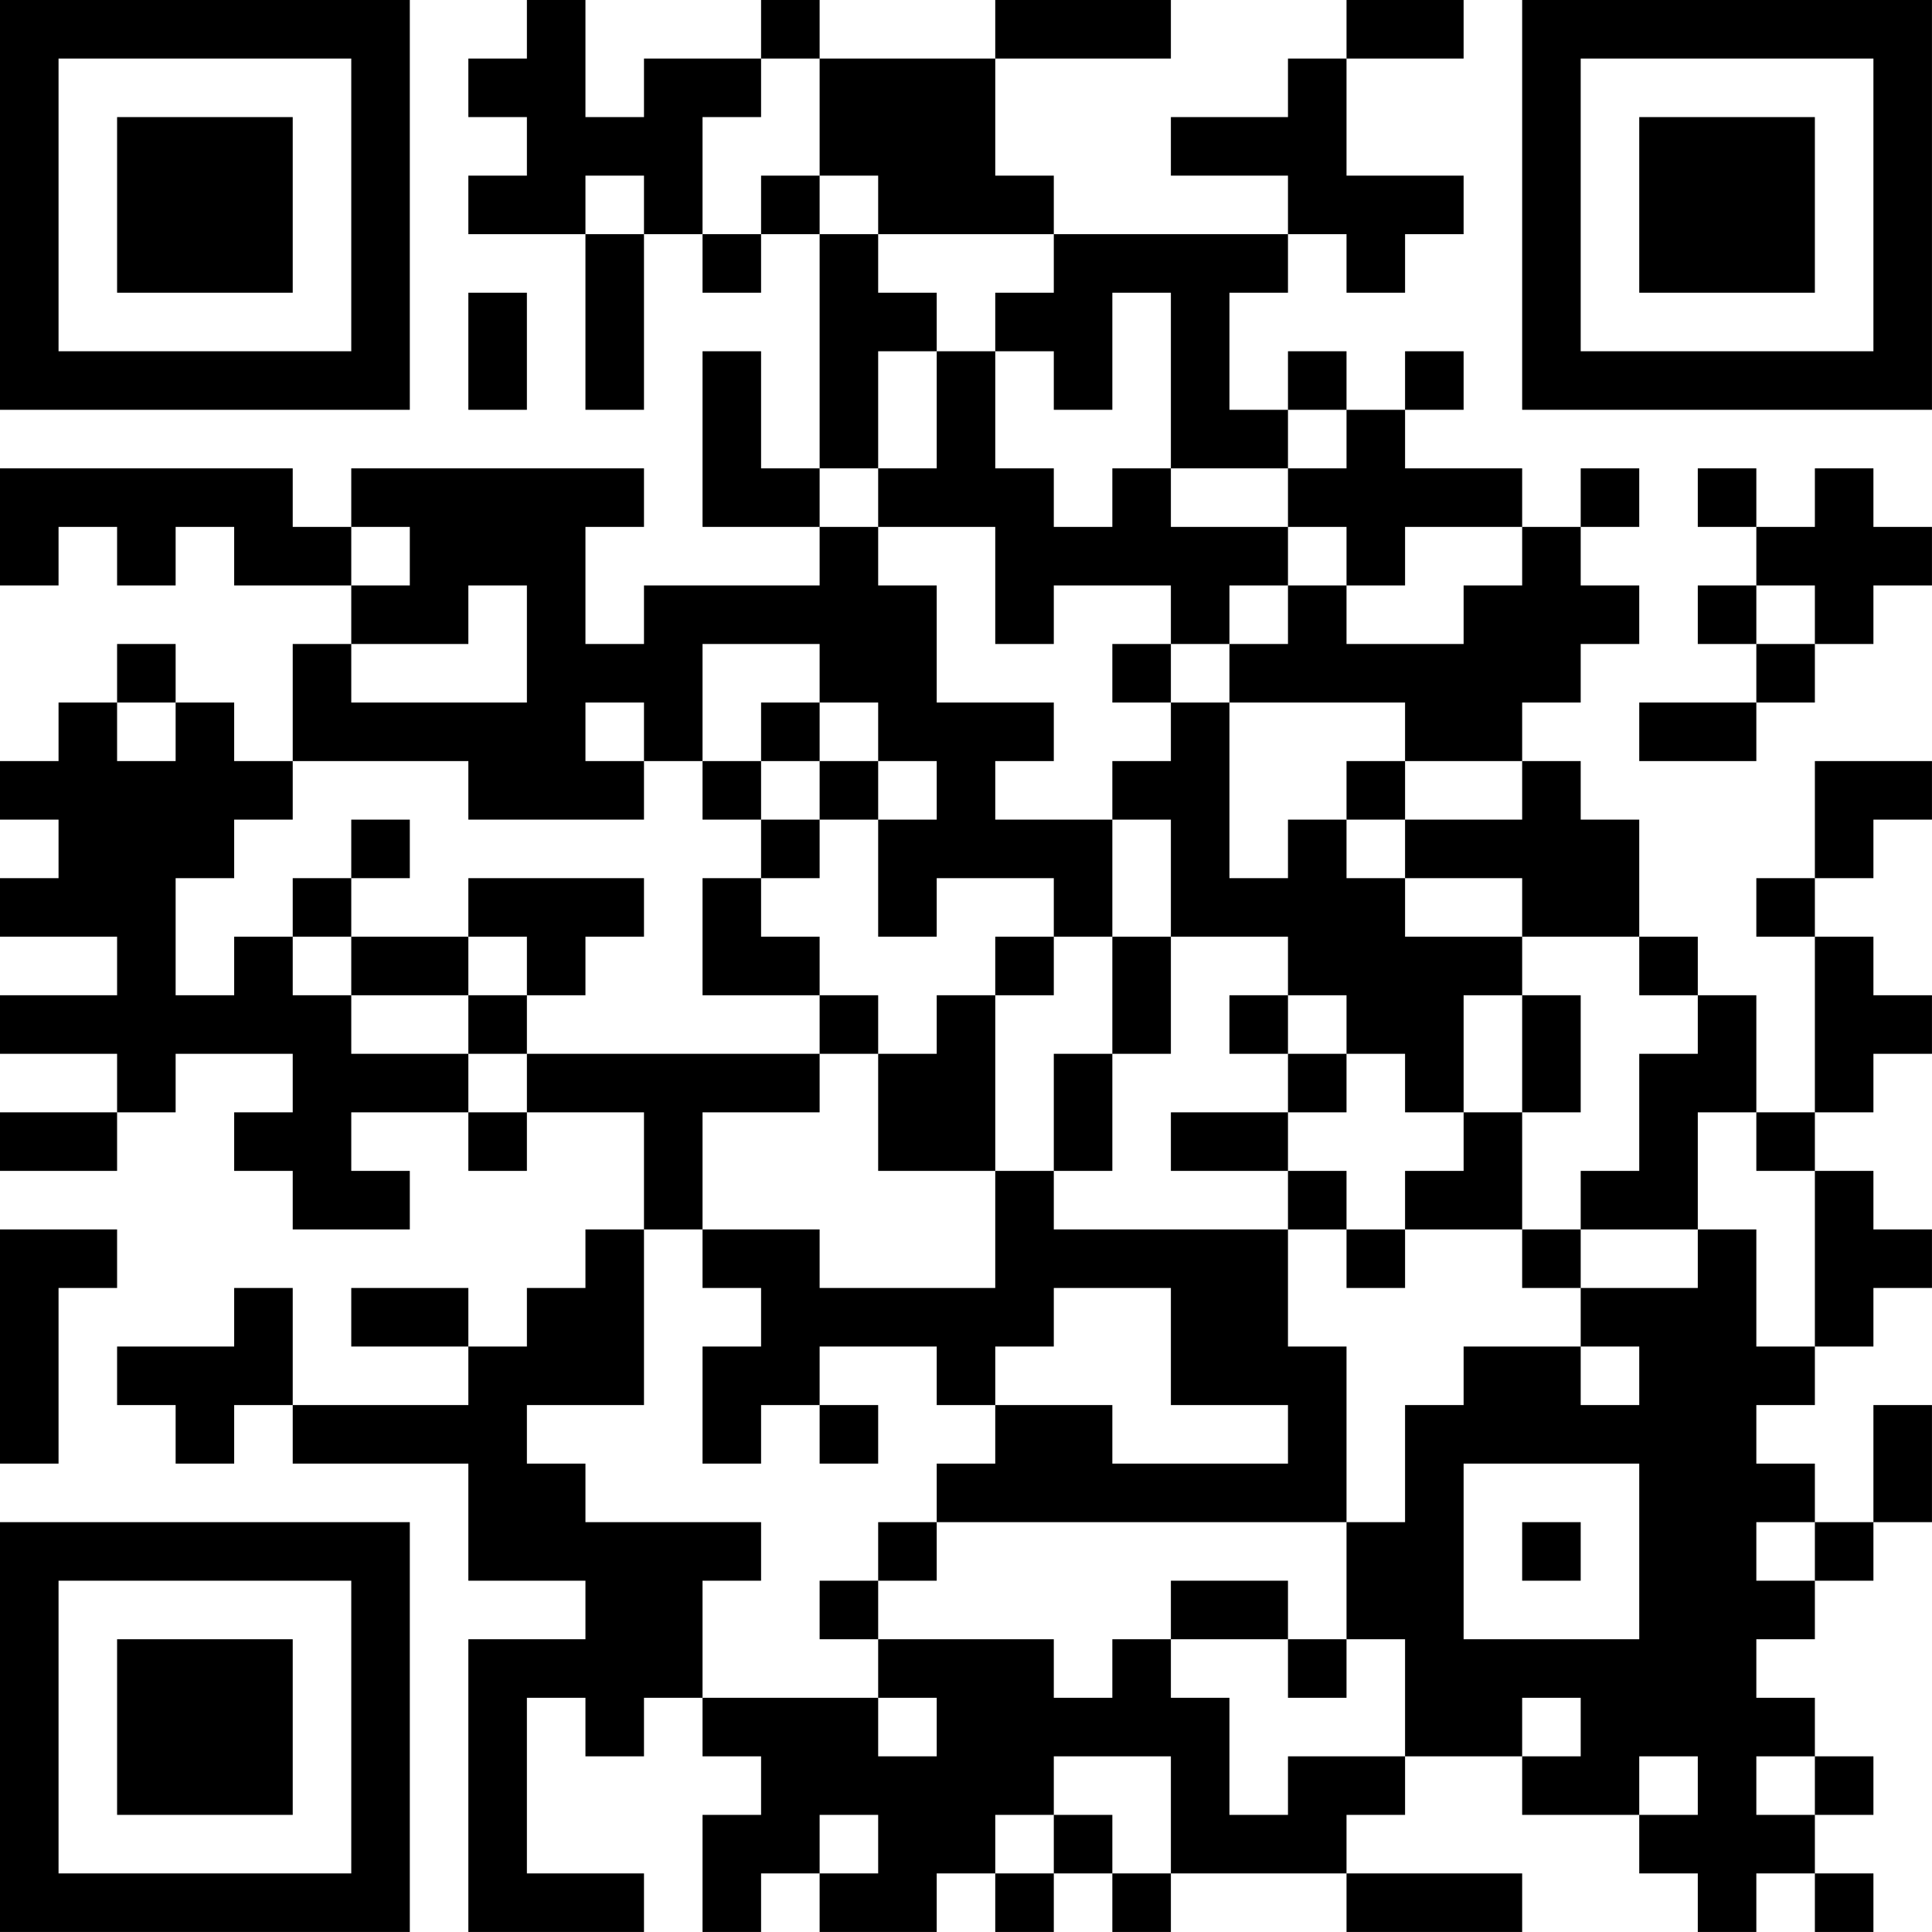 <?xml version="1.0" encoding="UTF-8"?>
<svg xmlns="http://www.w3.org/2000/svg" version="1.1" width="400" height="400" viewBox="0 0 400 400"><rect x="0" y="0" width="400" height="400" fill="#ffffff"/><g transform="scale(12.121)"><g transform="translate(0,0)"><path fill-rule="evenodd" d="M9 0L9 1L8 1L8 2L9 2L9 3L8 3L8 4L10 4L10 7L11 7L11 4L12 4L12 5L13 5L13 4L14 4L14 8L13 8L13 6L12 6L12 9L14 9L14 10L11 10L11 11L10 11L10 9L11 9L11 8L6 8L6 9L5 9L5 8L0 8L0 10L1 10L1 9L2 9L2 10L3 10L3 9L4 9L4 10L6 10L6 11L5 11L5 13L4 13L4 12L3 12L3 11L2 11L2 12L1 12L1 13L0 13L0 14L1 14L1 15L0 15L0 16L2 16L2 17L0 17L0 18L2 18L2 19L0 19L0 20L2 20L2 19L3 19L3 18L5 18L5 19L4 19L4 20L5 20L5 21L7 21L7 20L6 20L6 19L8 19L8 20L9 20L9 19L11 19L11 21L10 21L10 22L9 22L9 23L8 23L8 22L6 22L6 23L8 23L8 24L5 24L5 22L4 22L4 23L2 23L2 24L3 24L3 25L4 25L4 24L5 24L5 25L8 25L8 27L10 27L10 28L8 28L8 33L11 33L11 32L9 32L9 29L10 29L10 30L11 30L11 29L12 29L12 30L13 30L13 31L12 31L12 33L13 33L13 32L14 32L14 33L16 33L16 32L17 32L17 33L18 33L18 32L19 32L19 33L20 33L20 32L23 32L23 33L26 33L26 32L23 32L23 31L24 31L24 30L26 30L26 31L28 31L28 32L29 32L29 33L30 33L30 32L31 32L31 33L32 33L32 32L31 32L31 31L32 31L32 30L31 30L31 29L30 29L30 28L31 28L31 27L32 27L32 26L33 26L33 24L32 24L32 26L31 26L31 25L30 25L30 24L31 24L31 23L32 23L32 22L33 22L33 21L32 21L32 20L31 20L31 19L32 19L32 18L33 18L33 17L32 17L32 16L31 16L31 15L32 15L32 14L33 14L33 13L31 13L31 15L30 15L30 16L31 16L31 19L30 19L30 17L29 17L29 16L28 16L28 14L27 14L27 13L26 13L26 12L27 12L27 11L28 11L28 10L27 10L27 9L28 9L28 8L27 8L27 9L26 9L26 8L24 8L24 7L25 7L25 6L24 6L24 7L23 7L23 6L22 6L22 7L21 7L21 5L22 5L22 4L23 4L23 5L24 5L24 4L25 4L25 3L23 3L23 1L25 1L25 0L23 0L23 1L22 1L22 2L20 2L20 3L22 3L22 4L18 4L18 3L17 3L17 1L20 1L20 0L17 0L17 1L14 1L14 0L13 0L13 1L11 1L11 2L10 2L10 0ZM13 1L13 2L12 2L12 4L13 4L13 3L14 3L14 4L15 4L15 5L16 5L16 6L15 6L15 8L14 8L14 9L15 9L15 10L16 10L16 12L18 12L18 13L17 13L17 14L19 14L19 16L18 16L18 15L16 15L16 16L15 16L15 14L16 14L16 13L15 13L15 12L14 12L14 11L12 11L12 13L11 13L11 12L10 12L10 13L11 13L11 14L8 14L8 13L5 13L5 14L4 14L4 15L3 15L3 17L4 17L4 16L5 16L5 17L6 17L6 18L8 18L8 19L9 19L9 18L14 18L14 19L12 19L12 21L11 21L11 24L9 24L9 25L10 25L10 26L13 26L13 27L12 27L12 29L15 29L15 30L16 30L16 29L15 29L15 28L18 28L18 29L19 29L19 28L20 28L20 29L21 29L21 31L22 31L22 30L24 30L24 28L23 28L23 26L24 26L24 24L25 24L25 23L27 23L27 24L28 24L28 23L27 23L27 22L29 22L29 21L30 21L30 23L31 23L31 20L30 20L30 19L29 19L29 21L27 21L27 20L28 20L28 18L29 18L29 17L28 17L28 16L26 16L26 15L24 15L24 14L26 14L26 13L24 13L24 12L21 12L21 11L22 11L22 10L23 10L23 11L25 11L25 10L26 10L26 9L24 9L24 10L23 10L23 9L22 9L22 8L23 8L23 7L22 7L22 8L20 8L20 5L19 5L19 7L18 7L18 6L17 6L17 5L18 5L18 4L15 4L15 3L14 3L14 1ZM10 3L10 4L11 4L11 3ZM8 5L8 7L9 7L9 5ZM16 6L16 8L15 8L15 9L17 9L17 11L18 11L18 10L20 10L20 11L19 11L19 12L20 12L20 13L19 13L19 14L20 14L20 16L19 16L19 18L18 18L18 20L17 20L17 17L18 17L18 16L17 16L17 17L16 17L16 18L15 18L15 17L14 17L14 16L13 16L13 15L14 15L14 14L15 14L15 13L14 13L14 12L13 12L13 13L12 13L12 14L13 14L13 15L12 15L12 17L14 17L14 18L15 18L15 20L17 20L17 22L14 22L14 21L12 21L12 22L13 22L13 23L12 23L12 25L13 25L13 24L14 24L14 25L15 25L15 24L14 24L14 23L16 23L16 24L17 24L17 25L16 25L16 26L15 26L15 27L14 27L14 28L15 28L15 27L16 27L16 26L23 26L23 23L22 23L22 21L23 21L23 22L24 22L24 21L26 21L26 22L27 22L27 21L26 21L26 19L27 19L27 17L26 17L26 16L24 16L24 15L23 15L23 14L24 14L24 13L23 13L23 14L22 14L22 15L21 15L21 12L20 12L20 11L21 11L21 10L22 10L22 9L20 9L20 8L19 8L19 9L18 9L18 8L17 8L17 6ZM29 8L29 9L30 9L30 10L29 10L29 11L30 11L30 12L28 12L28 13L30 13L30 12L31 12L31 11L32 11L32 10L33 10L33 9L32 9L32 8L31 8L31 9L30 9L30 8ZM6 9L6 10L7 10L7 9ZM8 10L8 11L6 11L6 12L9 12L9 10ZM30 10L30 11L31 11L31 10ZM2 12L2 13L3 13L3 12ZM13 13L13 14L14 14L14 13ZM6 14L6 15L5 15L5 16L6 16L6 17L8 17L8 18L9 18L9 17L10 17L10 16L11 16L11 15L8 15L8 16L6 16L6 15L7 15L7 14ZM8 16L8 17L9 17L9 16ZM20 16L20 18L19 18L19 20L18 20L18 21L22 21L22 20L23 20L23 21L24 21L24 20L25 20L25 19L26 19L26 17L25 17L25 19L24 19L24 18L23 18L23 17L22 17L22 16ZM21 17L21 18L22 18L22 19L20 19L20 20L22 20L22 19L23 19L23 18L22 18L22 17ZM0 21L0 25L1 25L1 22L2 22L2 21ZM18 22L18 23L17 23L17 24L19 24L19 25L22 25L22 24L20 24L20 22ZM25 25L25 28L28 28L28 25ZM26 26L26 27L27 27L27 26ZM30 26L30 27L31 27L31 26ZM20 27L20 28L22 28L22 29L23 29L23 28L22 28L22 27ZM26 29L26 30L27 30L27 29ZM18 30L18 31L17 31L17 32L18 32L18 31L19 31L19 32L20 32L20 30ZM28 30L28 31L29 31L29 30ZM30 30L30 31L31 31L31 30ZM14 31L14 32L15 32L15 31ZM0 0L0 7L7 7L7 0ZM1 1L1 6L6 6L6 1ZM2 2L2 5L5 5L5 2ZM26 0L26 7L33 7L33 0ZM27 1L27 6L32 6L32 1ZM28 2L28 5L31 5L31 2ZM0 26L0 33L7 33L7 26ZM1 27L1 32L6 32L6 27ZM2 28L2 31L5 31L5 28Z" fill="#000000"/></g></g></svg>
